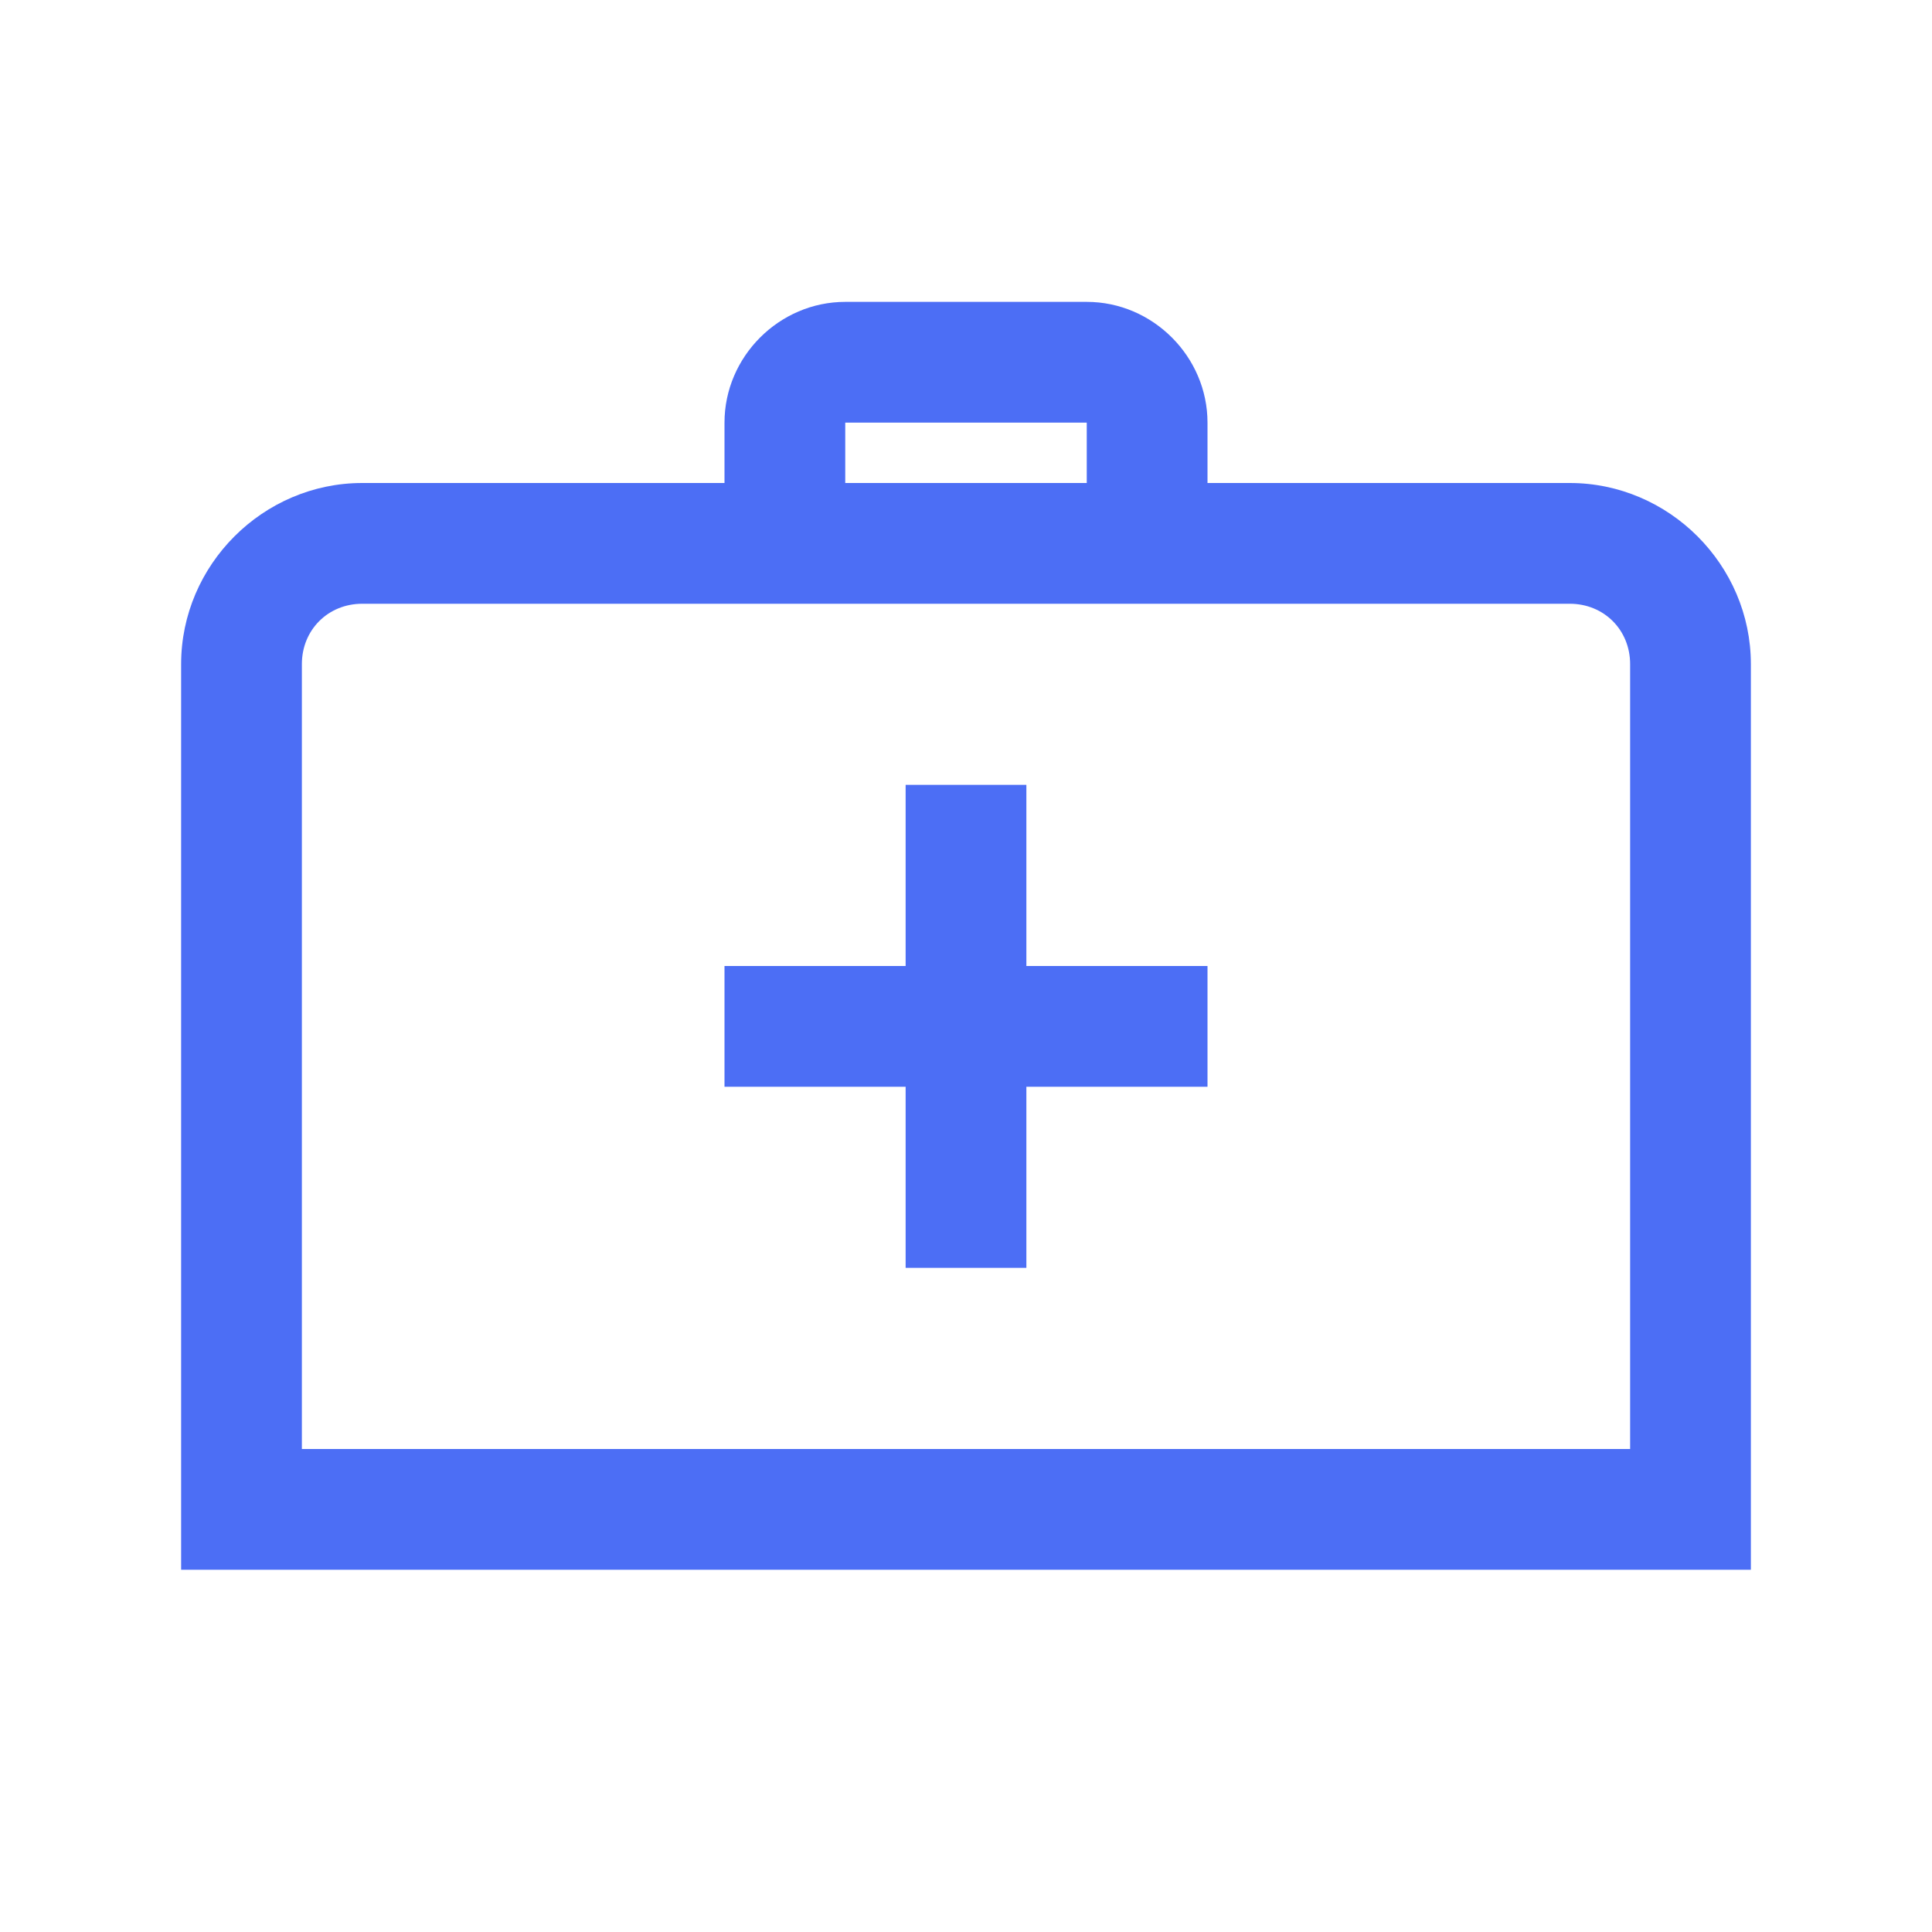 <svg width="24" height="24" viewBox="0 0 24 24" fill="none" xmlns="http://www.w3.org/2000/svg">
<path d="M10.5 3.75C9.68 3.75 9 4.43 9 5.25V6H4.5C3.267 6 2.25 7.017 2.25 8.25V19.5H21.75V8.25C21.75 7.017 20.733 6 19.5 6H15V5.25C15 4.43 14.32 3.75 13.5 3.75H10.5ZM10.5 5.25H13.5V6H10.5V5.25ZM4.5 7.5H19.5C19.925 7.5 20.25 7.825 20.25 8.25V18H3.75V8.25C3.75 7.825 4.075 7.5 4.5 7.5ZM11.25 9.75V12H9V13.5H11.25V15.75H12.75V13.5H15V12H12.75V9.75H11.25Z" fill="#4c6ef5"/>
</svg>
